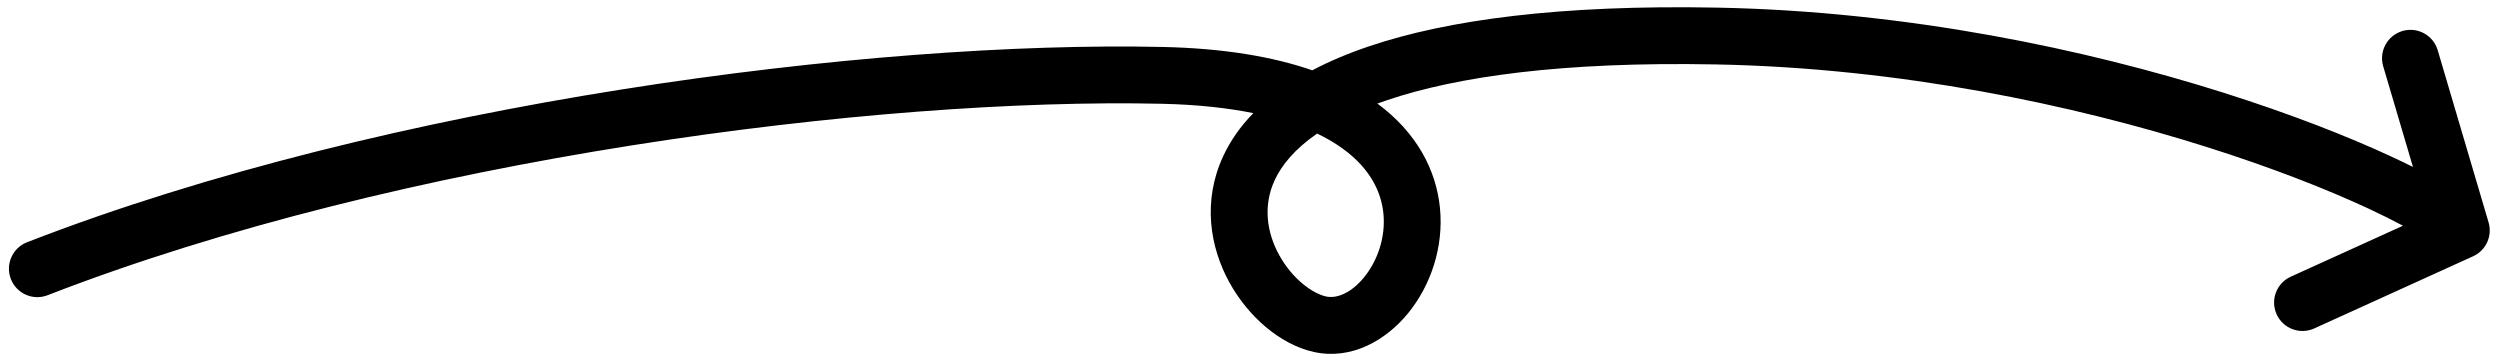<?xml version="1.0" encoding="UTF-8"?> <svg xmlns="http://www.w3.org/2000/svg" width="220" height="32" viewBox="0 0 220 32" fill="none"><path fill-rule="evenodd" clip-rule="evenodd" d="M112.565 22.439C113.722 24.542 115.491 25.825 116.695 26.091C117.536 26.277 118.818 25.895 120.036 24.406C121.213 22.968 121.949 20.888 121.74 18.787C121.541 16.779 120.461 14.552 117.621 12.709C117.111 12.378 116.541 12.058 115.907 11.755C113.926 13.118 112.79 14.538 112.186 15.827C111.136 18.072 111.461 20.431 112.565 22.439ZM121.211 9.115C124.664 11.662 126.384 14.952 126.716 18.293C127.065 21.809 125.858 25.187 123.905 27.573C121.995 29.907 118.962 31.712 115.617 30.974C112.636 30.316 109.828 27.836 108.184 24.848C106.487 21.764 105.788 17.703 107.658 13.707C108.276 12.386 109.149 11.13 110.292 9.956C108.038 9.499 105.372 9.202 102.23 9.132C77.18 8.573 35.334 13.883 4.191 25.979C2.904 26.479 1.456 25.841 0.956 24.554C0.456 23.267 1.094 21.818 2.381 21.318C34.239 8.944 76.755 3.562 102.342 4.133C107.666 4.252 112.006 4.982 115.481 6.187C116.958 5.406 118.631 4.695 120.507 4.064C127.372 1.752 137.235 0.406 151.074 0.67C167.938 0.991 183.646 4.364 195.608 8.139C201.591 10.027 206.666 12.024 210.506 13.809C211.15 14.108 211.762 14.403 212.34 14.691L209.723 5.835C209.331 4.511 210.088 3.12 211.412 2.729C212.736 2.338 214.126 3.094 214.518 4.418L218.995 19.569C219.348 20.765 218.767 22.038 217.631 22.553L203.654 28.903C202.397 29.474 200.915 28.918 200.344 27.66C199.773 26.403 200.329 24.921 201.586 24.35L211.461 19.864C210.583 19.393 209.56 18.883 208.399 18.343C204.777 16.659 199.906 14.738 194.103 12.907C182.491 9.243 167.264 5.979 150.979 5.669C137.444 5.411 128.215 6.744 122.102 8.802C121.797 8.905 121.5 9.009 121.211 9.115Z" fill="black"></path></svg> 